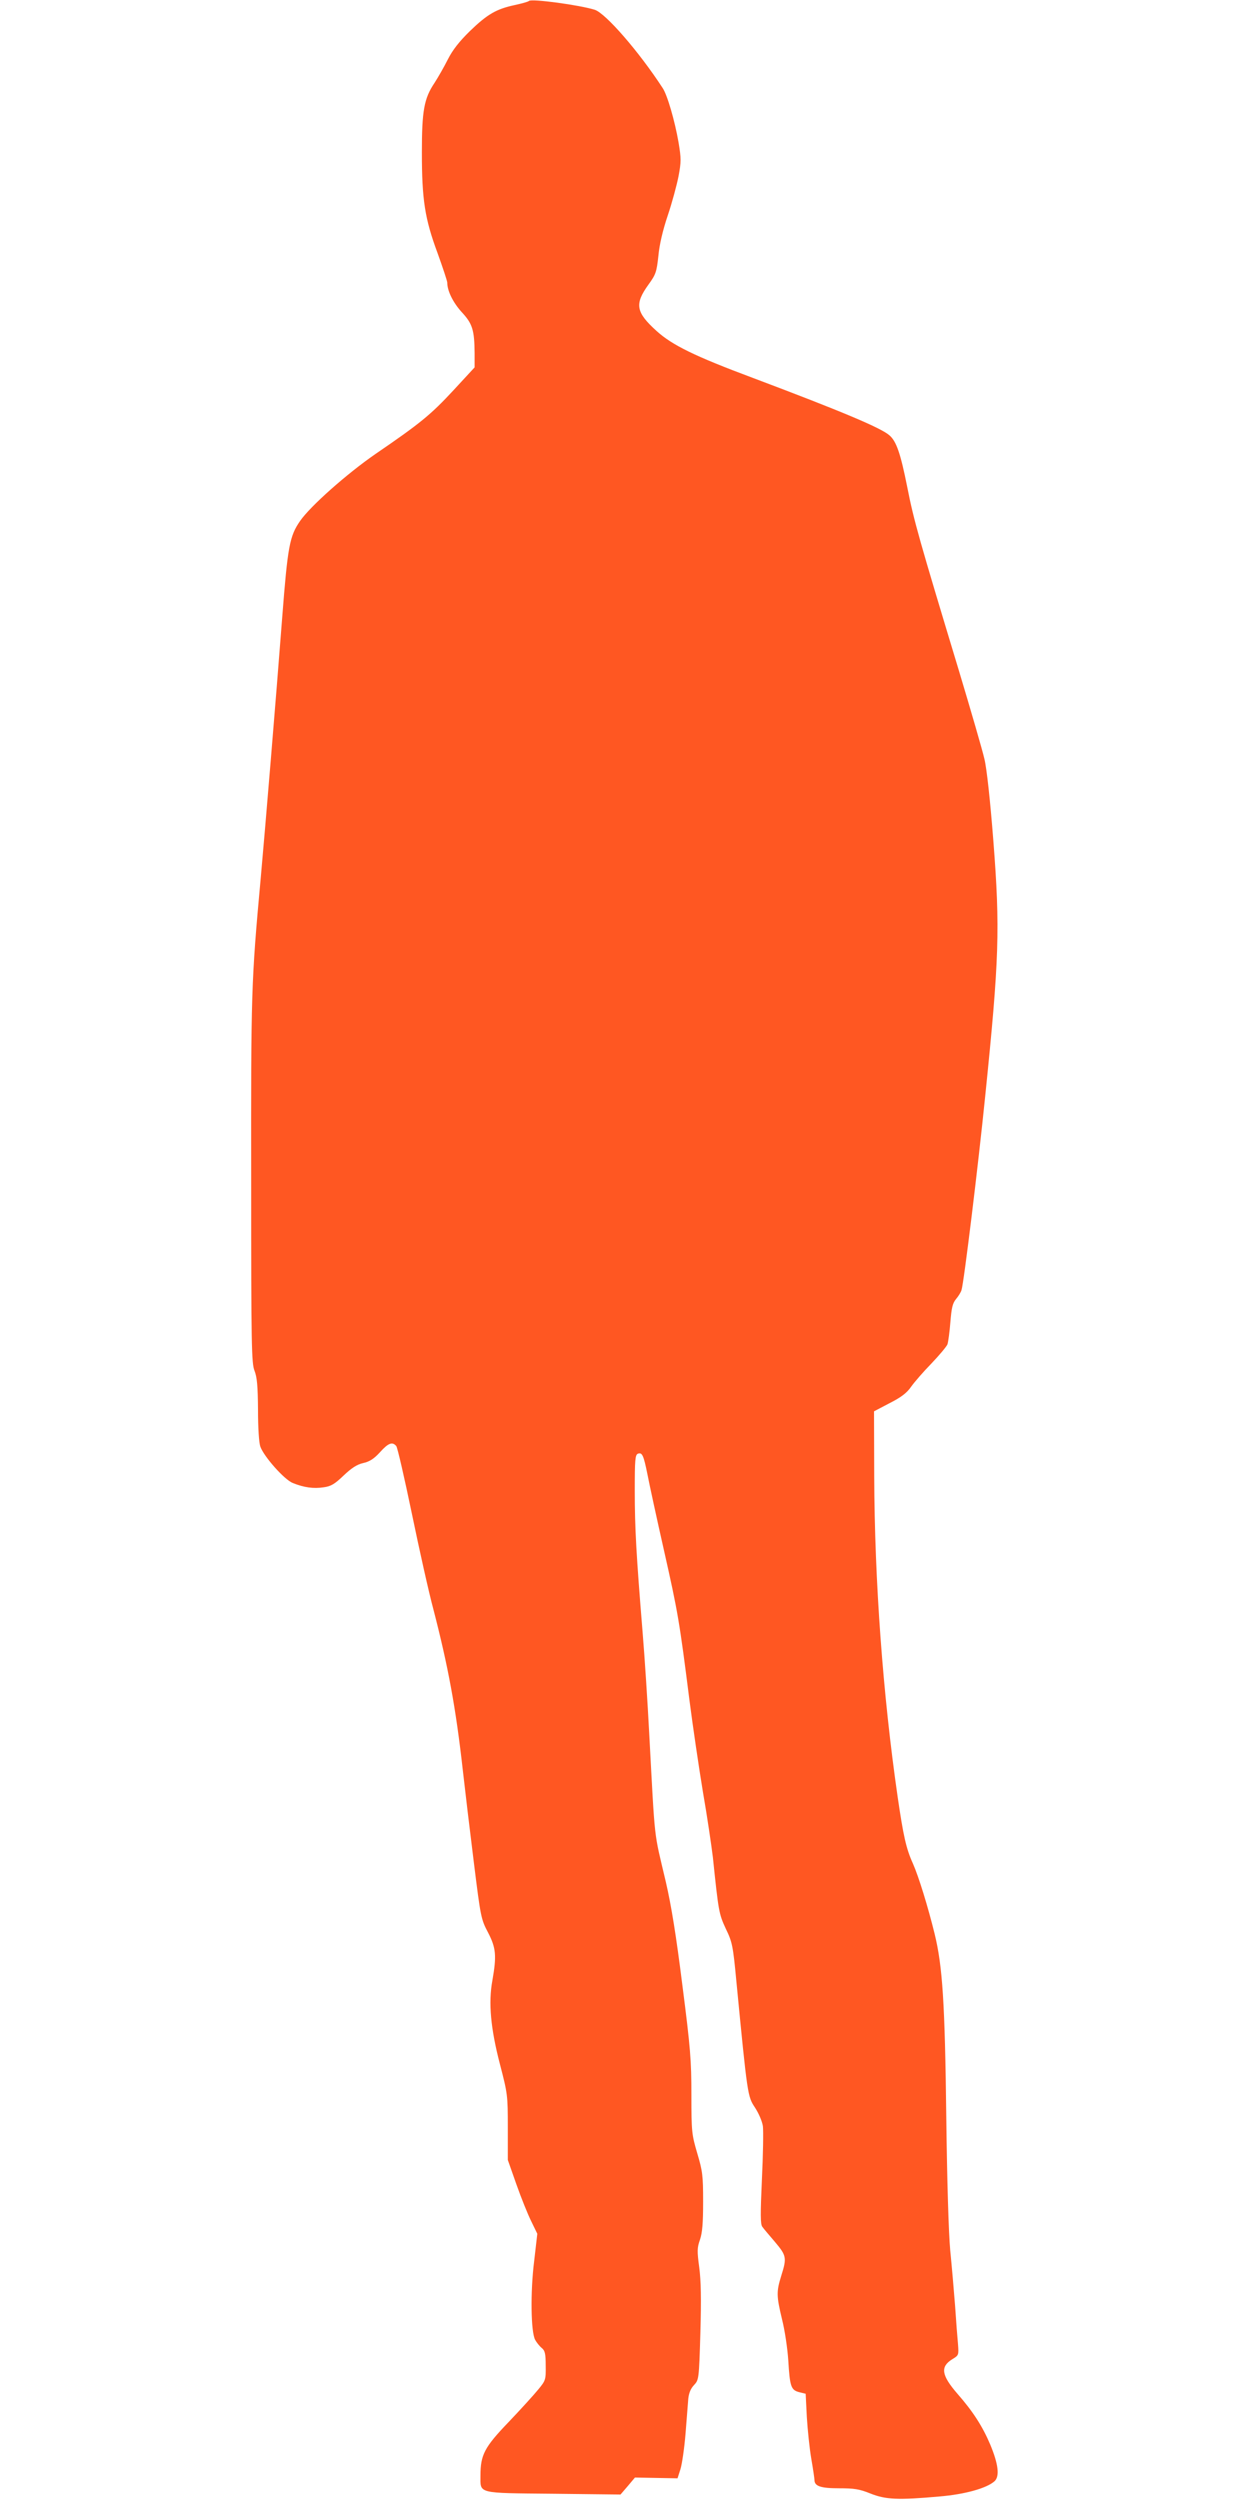 <?xml version="1.0" standalone="no"?>
<!DOCTYPE svg PUBLIC "-//W3C//DTD SVG 20010904//EN"
 "http://www.w3.org/TR/2001/REC-SVG-20010904/DTD/svg10.dtd">
<svg version="1.0" xmlns="http://www.w3.org/2000/svg"
 width="640pt" height="1280pt" viewBox="0 0 640 1280"
 preserveAspectRatio="xMidYMid meet">
<g transform="translate(0,1280) scale(0.1,-0.1)"
fill="#ff5722" stroke="none">
<path d="M2708 12795 c-4 -4 -36 -13 -73 -21 -93 -20 -139 -46 -229 -133 -55
-54 -88 -96 -113 -145 -19 -38 -50 -92 -68 -120 -54 -80 -65 -143 -65 -356 0
-242 15 -340 80 -515 27 -75 50 -144 50 -152 0 -42 29 -101 73 -150 56 -60 66
-92 67 -211 l0 -73 -109 -118 c-116 -125 -170 -169 -398 -325 -145 -100 -334
-267 -387 -344 -53 -77 -63 -128 -91 -492 -33 -430 -87 -1080 -110 -1335 -49
-535 -50 -583 -49 -1556 0 -843 2 -929 17 -967 13 -33 17 -77 18 -200 0 -93 5
-170 12 -189 19 -52 123 -169 166 -186 57 -23 106 -30 158 -22 38 5 57 17 102
60 41 39 69 57 100 64 32 7 55 21 86 55 43 48 64 56 84 32 6 -7 42 -164 80
-347 38 -184 87 -404 110 -489 75 -290 115 -504 151 -827 11 -98 36 -308 56
-468 35 -282 37 -292 73 -360 41 -79 44 -119 22 -245 -21 -114 -9 -246 39
-430 39 -150 40 -159 40 -322 l0 -167 44 -125 c24 -68 58 -153 76 -189 l31
-64 -16 -139 c-20 -159 -17 -364 5 -404 7 -13 22 -32 33 -41 17 -14 21 -28 21
-91 1 -72 0 -76 -38 -122 -22 -27 -90 -102 -152 -167 -124 -129 -144 -168
-144 -274 0 -94 -21 -89 372 -93 l345 -4 37 43 37 44 109 -2 109 -2 15 47 c8
26 20 108 26 182 6 74 12 154 14 178 3 29 12 52 29 70 25 27 26 28 33 269 5
175 3 267 -6 335 -11 82 -11 99 4 141 12 36 16 84 16 195 0 134 -3 156 -30
247 -28 96 -30 108 -30 299 0 177 -5 241 -46 560 -32 256 -57 410 -85 531 -63
268 -54 186 -85 760 -8 154 -23 388 -34 520 -32 392 -40 530 -40 723 0 158 2
183 16 189 22 8 29 -7 49 -106 9 -47 47 -223 85 -391 71 -315 79 -362 130
-765 17 -132 48 -343 69 -470 22 -126 44 -277 51 -335 29 -279 31 -289 66
-365 33 -68 37 -86 54 -267 57 -589 58 -592 95 -648 19 -29 37 -70 41 -96 3
-25 1 -147 -5 -272 -8 -178 -8 -230 2 -243 6 -9 36 -44 65 -78 59 -70 61 -81
32 -173 -25 -81 -25 -102 4 -223 14 -55 28 -149 32 -210 8 -135 14 -152 56
-163 l33 -8 6 -120 c4 -65 14 -162 23 -214 9 -52 16 -100 16 -107 0 -32 31
-43 125 -43 79 0 105 -4 162 -27 78 -31 141 -34 353 -15 131 11 241 42 282 78
27 25 20 87 -22 188 -39 92 -88 169 -168 260 -82 95 -89 138 -26 177 33 20 33
21 29 77 -3 31 -10 120 -15 197 -6 77 -17 205 -25 285 -8 89 -16 351 -20 680
-7 585 -19 773 -60 940 -34 138 -81 291 -111 359 -35 77 -49 143 -78 341 -76
526 -118 1103 -120 1640 l-1 334 80 42 c59 30 88 52 110 84 17 24 63 77 104
119 40 42 77 86 82 98 4 12 11 63 15 114 6 73 11 96 29 118 12 14 25 35 28 46
12 36 86 643 121 990 72 704 77 859 42 1310 -16 206 -34 372 -46 420 -10 44
-69 247 -130 450 -202 668 -231 768 -265 942 -34 170 -55 233 -91 264 -43 38
-242 122 -699 294 -300 112 -413 168 -493 240 -107 97 -114 138 -41 239 37 51
41 64 50 146 5 57 23 133 48 207 22 65 46 155 55 200 14 75 14 91 0 175 -19
109 -57 241 -81 277 -121 186 -292 383 -348 401 -76 24 -324 58 -337 45z"/>
</g>
</svg>

